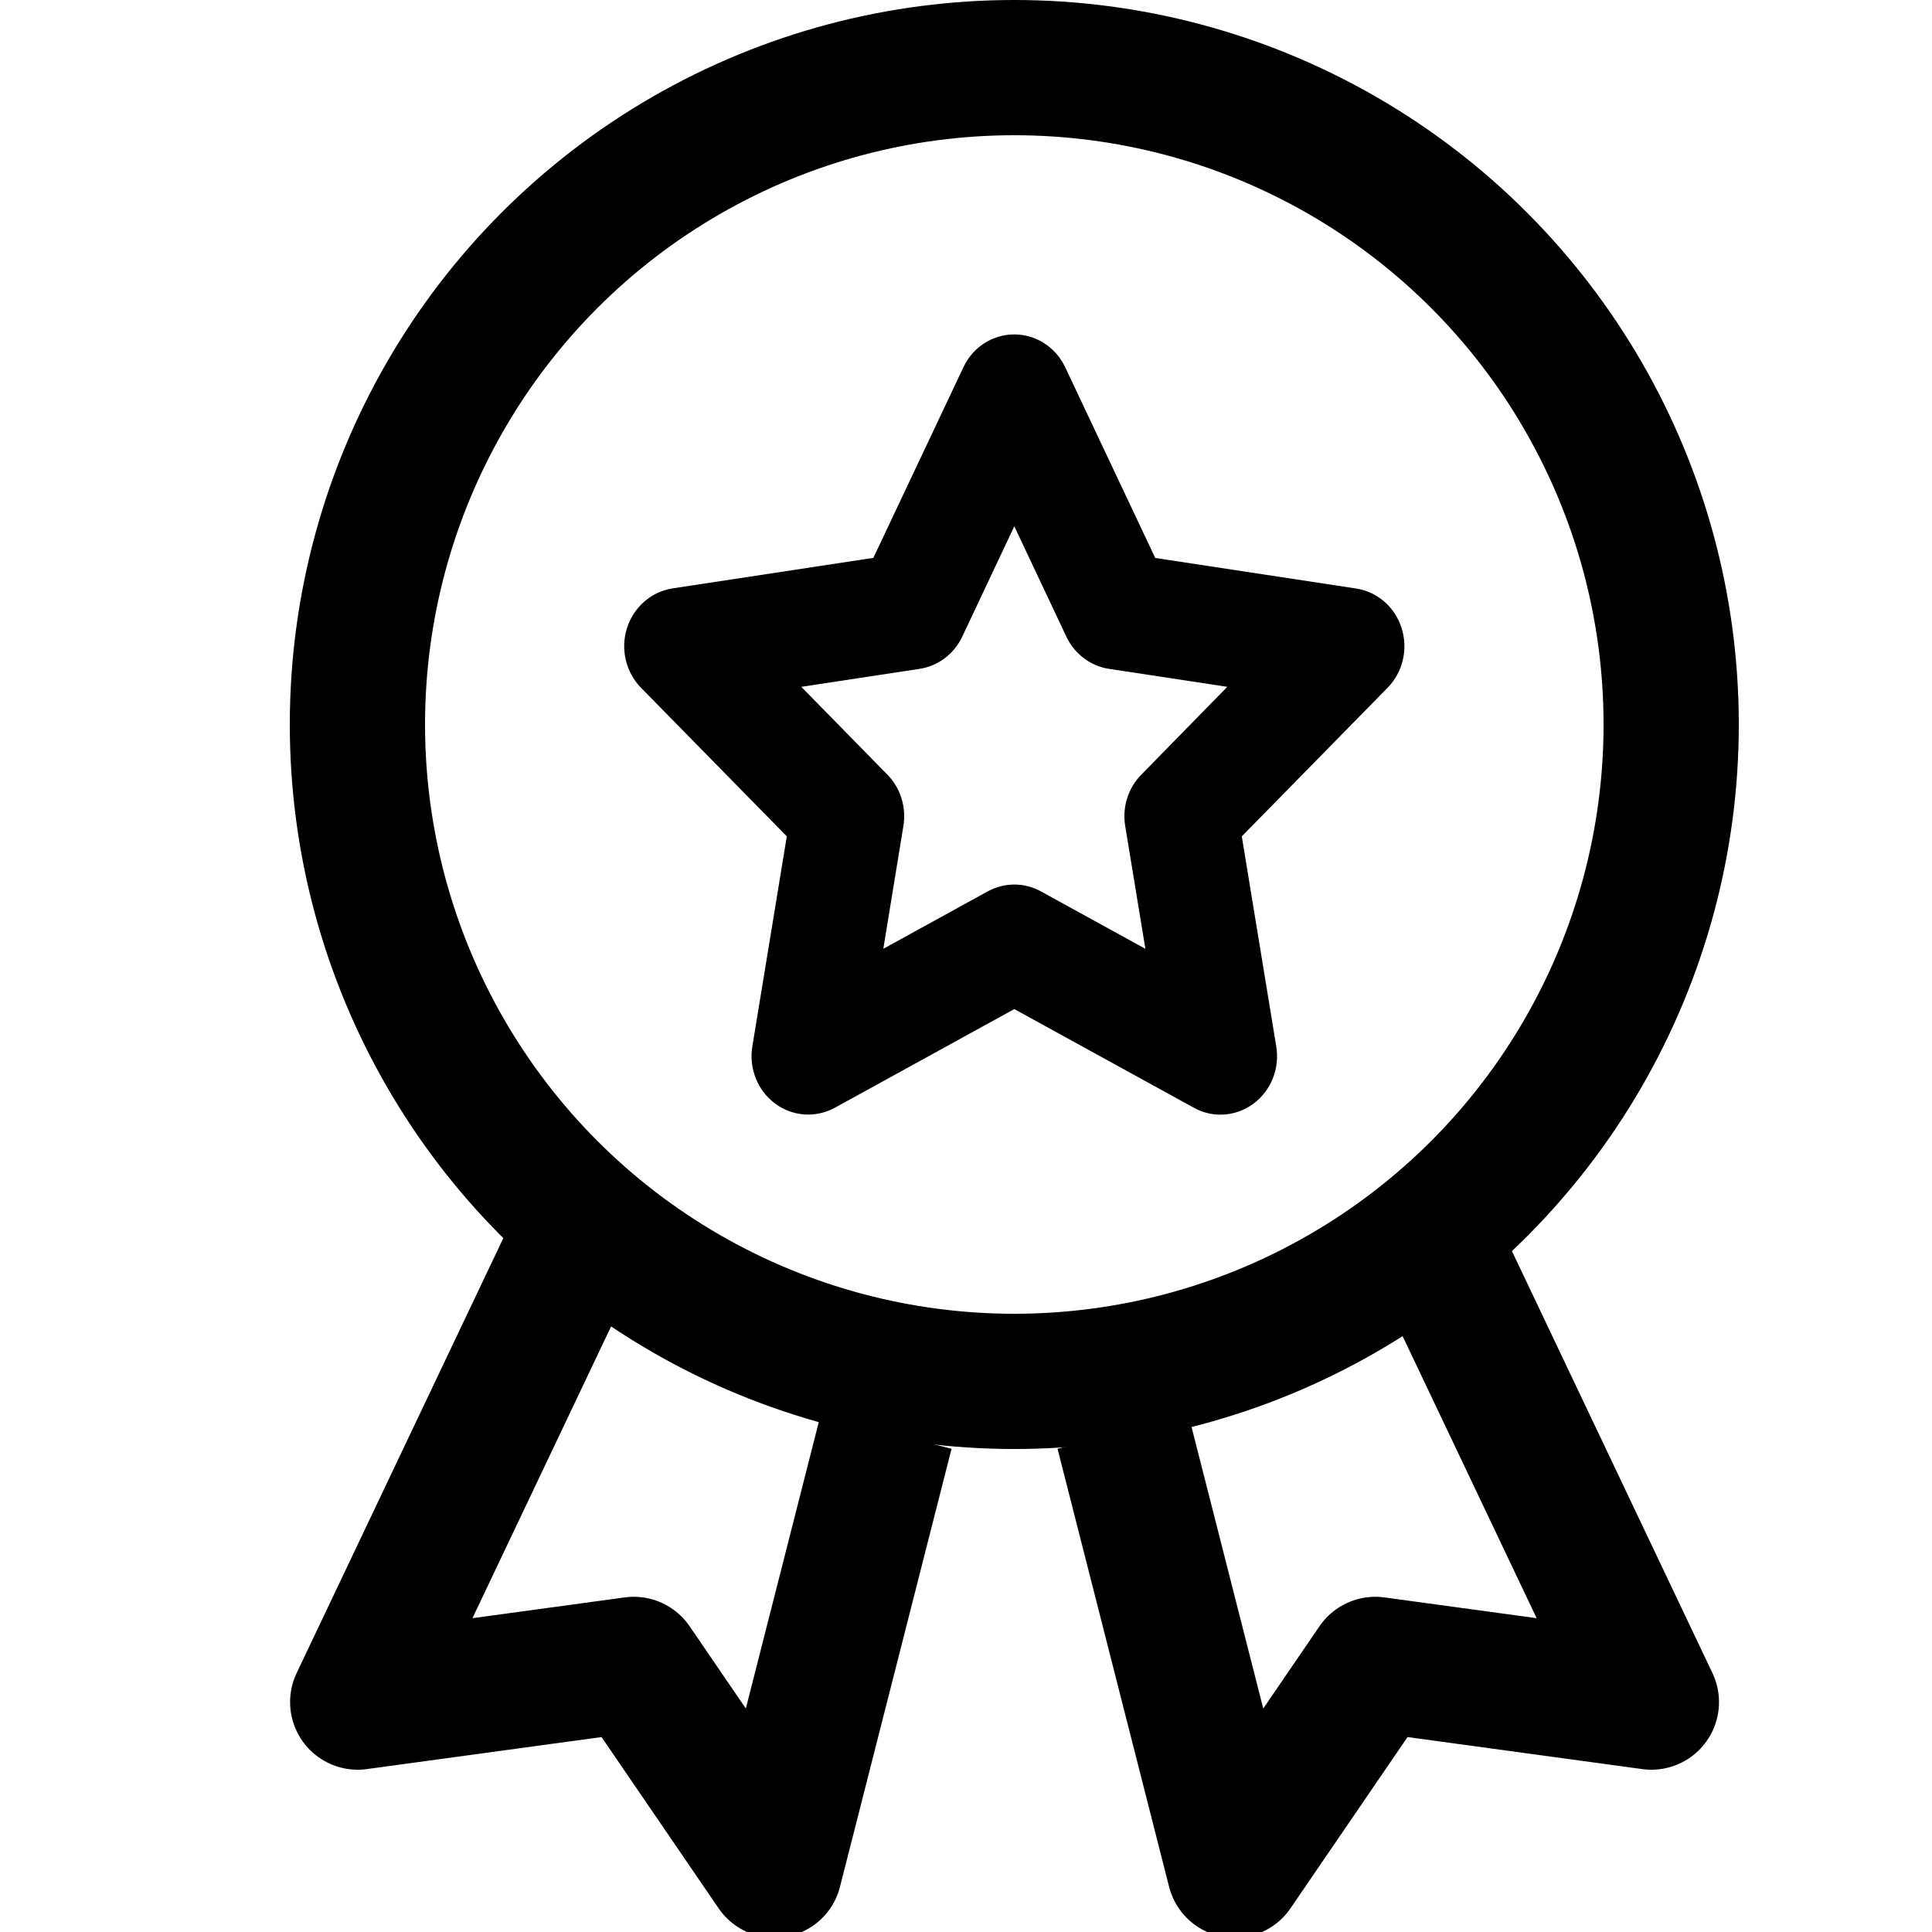 <svg width="20" height="20" viewBox="0 0 20 20" fill="none" xmlns="http://www.w3.org/2000/svg">
<g clip-path="url(#clip0_1_2)">
<path d="M9.973 3.802L9.041 5.775L6.962 6.091C6.743 6.125 6.56 6.283 6.491 6.501C6.421 6.718 6.478 6.957 6.635 7.119L8.145 8.658L7.788 10.834C7.751 11.061 7.843 11.29 8.024 11.424C8.205 11.559 8.445 11.575 8.643 11.467L10.5 10.446L12.358 11.467C12.444 11.515 12.539 11.539 12.634 11.539C12.754 11.539 12.875 11.5 12.976 11.425C13.158 11.29 13.249 11.061 13.212 10.834L12.855 8.658L14.365 7.119C14.522 6.958 14.579 6.719 14.509 6.501C14.44 6.284 14.258 6.125 14.037 6.092L11.959 5.776L11.027 3.802C10.929 3.594 10.724 3.462 10.5 3.462C10.275 3.462 10.071 3.593 9.973 3.802ZM11.039 6.591C11.124 6.77 11.289 6.895 11.481 6.924L12.705 7.11L11.814 8.02C11.678 8.158 11.616 8.356 11.648 8.55L11.857 9.822L10.776 9.228C10.604 9.133 10.397 9.133 10.224 9.228L9.144 9.822L9.352 8.55C9.384 8.356 9.322 8.158 9.187 8.02L8.295 7.11L9.519 6.924C9.711 6.895 9.876 6.77 9.961 6.591L10.5 5.448L11.039 6.591Z" fill="black"/>
<circle cx="10.5" cy="7.5" r="6.8" stroke="black" stroke-width="1.4"/>
<path d="M5.858 13.085L3.703 17.62L6.561 17.23L8.017 19.36L9.172 14.825" stroke="black" stroke-width="1.4" stroke-linejoin="round"/>
<path d="M14.94 13.085L17.095 17.62L14.237 17.23L12.781 19.36L11.626 14.825" stroke="black" stroke-width="1.4" stroke-linejoin="round"/>
</g>
<defs>
<clipPath id="clip0_1_2">
<rect width="20" height="20" fill="white"/>
</clipPath>
</defs>
</svg>
